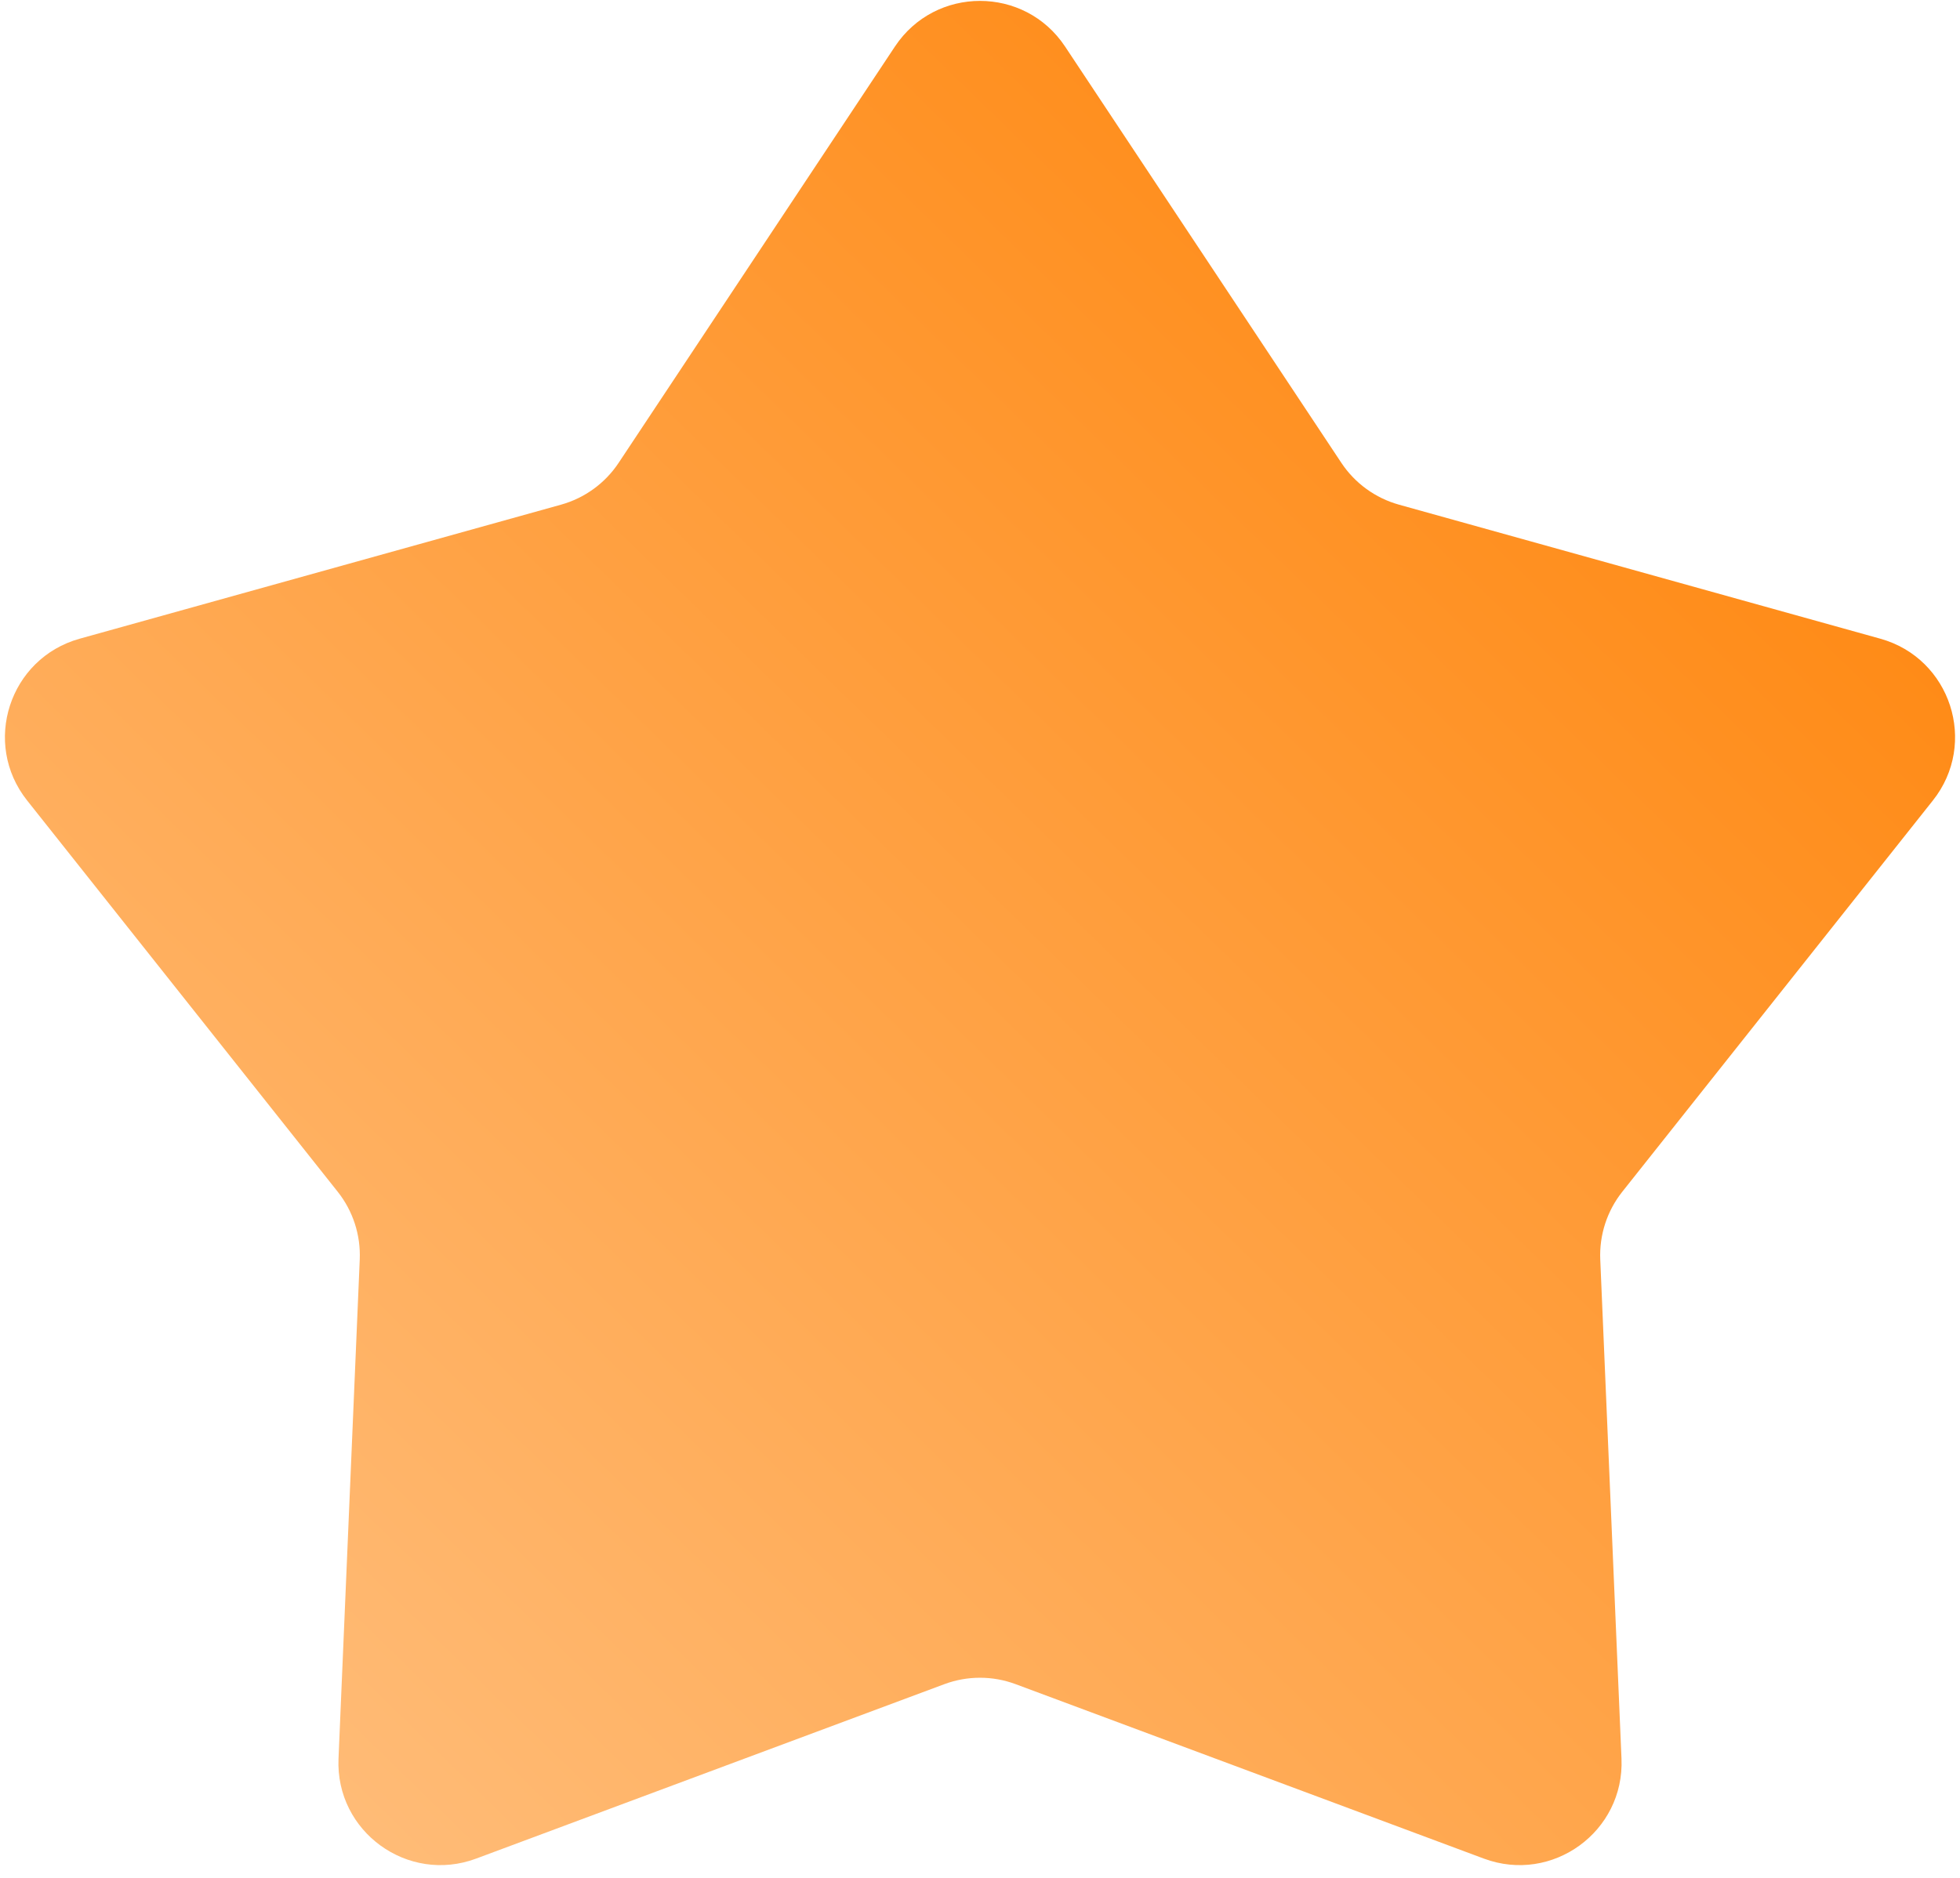 <svg width="96" height="92" viewBox="0 0 96 92" fill="none" xmlns="http://www.w3.org/2000/svg">
<path d="M43.834 2.279C45.811 -0.701 50.189 -0.701 52.166 2.279L65.697 22.672C66.361 23.674 67.364 24.402 68.522 24.725L92.097 31.291C95.544 32.251 96.896 36.414 94.672 39.216L79.459 58.386C78.712 59.327 78.329 60.506 78.38 61.707L79.42 86.158C79.572 89.732 76.031 92.305 72.679 91.056L49.746 82.51C48.62 82.091 47.38 82.091 46.254 82.51L23.321 91.056C19.969 92.305 16.428 89.732 16.58 86.158L17.62 61.707C17.671 60.506 17.288 59.327 16.541 58.386L1.328 39.216C-0.896 36.414 0.456 32.251 3.903 31.291L27.478 24.725C28.636 24.402 29.639 23.674 30.303 22.672L43.834 2.279Z" fill="url(#paint0_linear_578_2)"/>
<defs>
<linearGradient id="paint0_linear_578_2" x1="83.343" y1="-8.526" x2="-1.468" y2="78.585" gradientUnits="userSpaceOnUse">
<stop stop-color="#FF8001"/>
<stop offset="1" stop-color="#FFBE7C"/>
</linearGradient>
</defs>
</svg>
